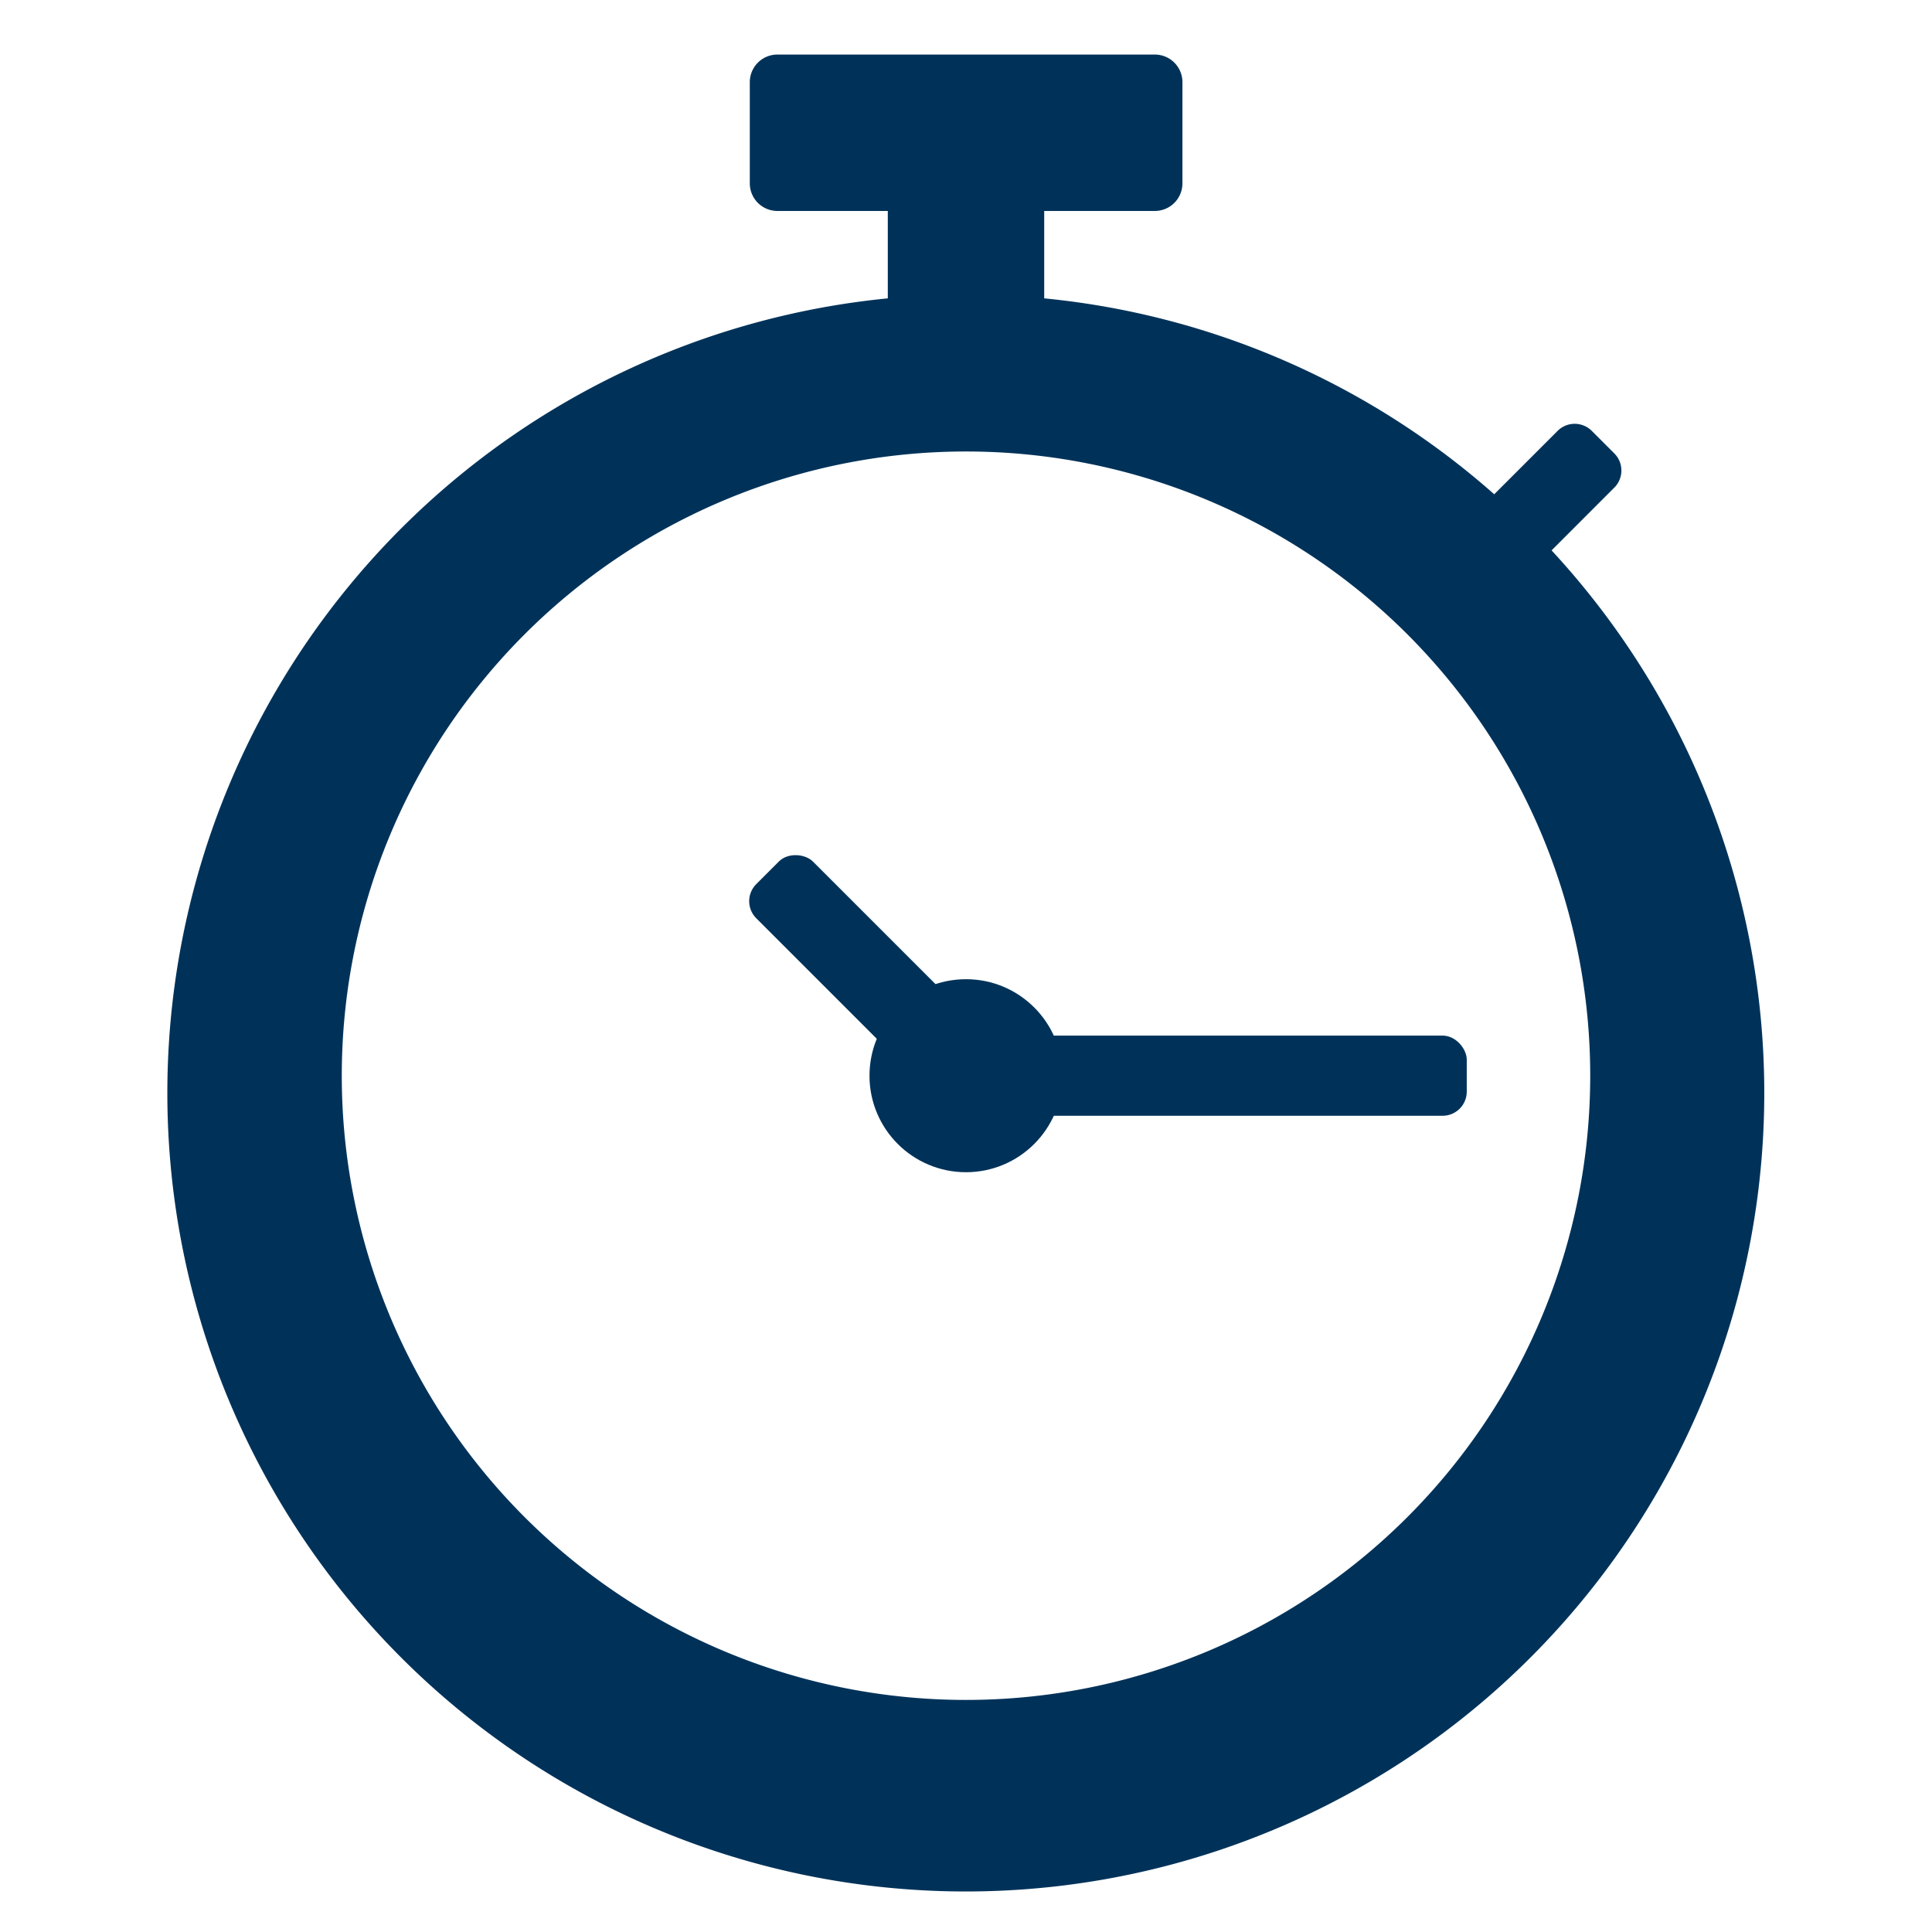 <svg id="Ebene_1" data-name="Ebene 1" xmlns="http://www.w3.org/2000/svg" viewBox="0 0 420 420"><defs><style>.cls-1{fill:#003259;}</style></defs><path class="cls-1" d="M337.3,119.65,350.94,106a5.26,5.26,0,0,0,0-7.43l-4.9-4.9a5.26,5.26,0,0,0-7.43,0l-13.78,13.78A172.93,172.93,0,0,0,227,64.86v-19h24.05a6,6,0,0,0,6-6v-22a6,6,0,0,0-6-6H169a6,6,0,0,0-6,6v22a6,6,0,0,0,6,6H193v19a173.58,173.58,0,1,0,144.3,54.79ZM210,369.55a135.7,135.7,0,1,1,135.7-135.7A135.71,135.71,0,0,1,210,369.55Z"/><rect id="Rechteck_97" data-name="Rechteck 97" class="cls-1" x="219.7" y="225.13" width="99.16" height="17.43" rx="5.25"/><rect id="Rechteck_97-2" data-name="Rechteck 97" class="cls-1" x="177.06" y="181.91" width="17.43" height="53.52" rx="5.25" transform="translate(-93.14 192.48) rotate(-45)"/><circle class="cls-1" cx="210" cy="233.85" r="20.98"/></svg>